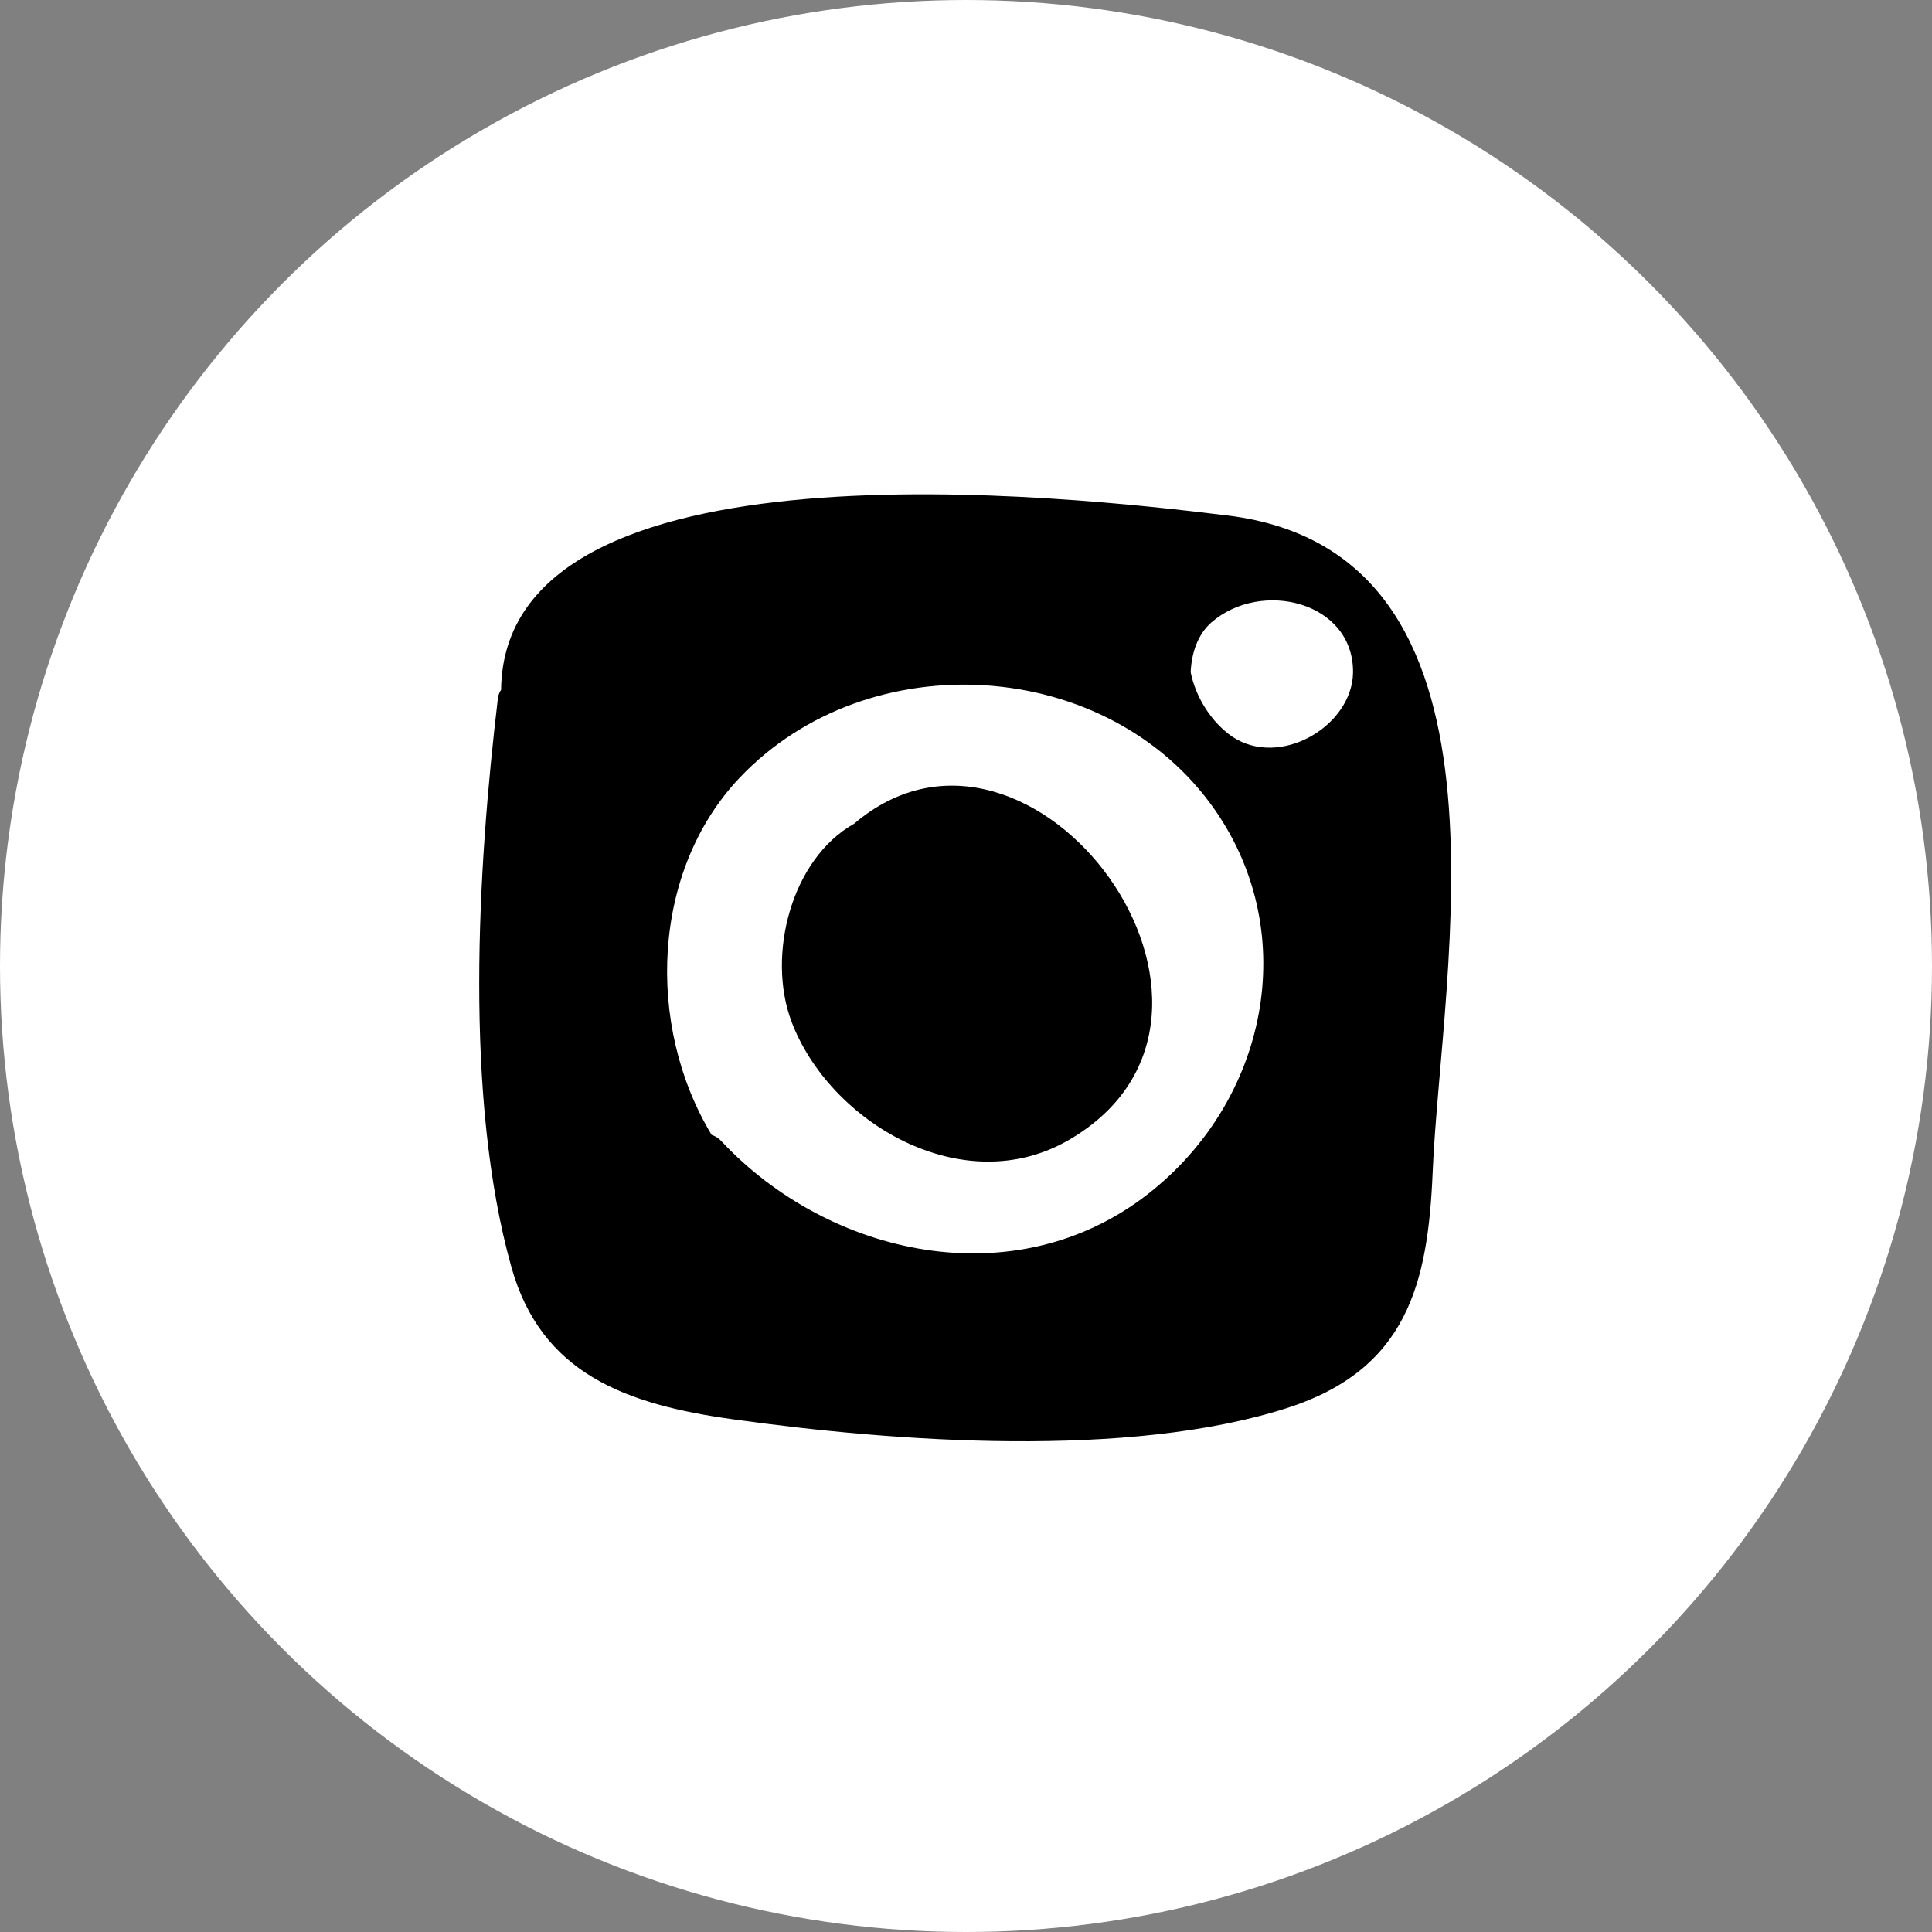 <?xml version="1.0" encoding="UTF-8"?> <svg xmlns="http://www.w3.org/2000/svg" width="512" height="512" viewBox="0 0 512 512" fill="none"><rect x="0" y="0" width="512" height="512" fill="#808080" stroke="none"/> <circle cx="256" cy="256" r="256" fill="white"></circle> <path d="M325.349 136.615C405.389 146.441 381.897 257.054 379.671 310.669C378.434 340.15 372.912 362.948 341.012 373.167C299.054 386.611 237.231 382.129 194.45 376.155C165.845 372.224 143.424 364.048 135.511 335.747C122.981 291.015 126.526 230.48 131.966 184.884C132.132 184.019 132.378 183.39 132.79 182.839C133.531 114.604 283.721 131.505 325.349 136.615Z" fill="black"></path> <path d="M358.568 178.203C358.733 159.413 334.168 153.439 320.978 164.996C317.434 168.14 315.784 172.936 315.538 178.124C316.856 184.807 321.061 191.41 326.501 195.184C339.279 203.753 358.402 192.354 358.568 178.203Z" fill="white"></path> <path d="M322.051 214.758C293.86 174.036 230.222 170.026 196.014 206.11C172.687 230.716 171.037 271.675 188.596 300.763C189.585 301.077 190.491 301.628 191.317 302.571C219.838 332.916 268.966 343.923 304.248 316.408C335.735 291.801 344.966 247.855 322.051 214.758Z" fill="white"></path> <path d="M209.699 270.576C219.673 297.306 255.119 318.531 283.392 302.022C340.516 268.689 273.418 178.125 226.349 218.297C209.699 227.651 203.187 253.043 209.699 270.576Z" fill="black"></path> </svg> 